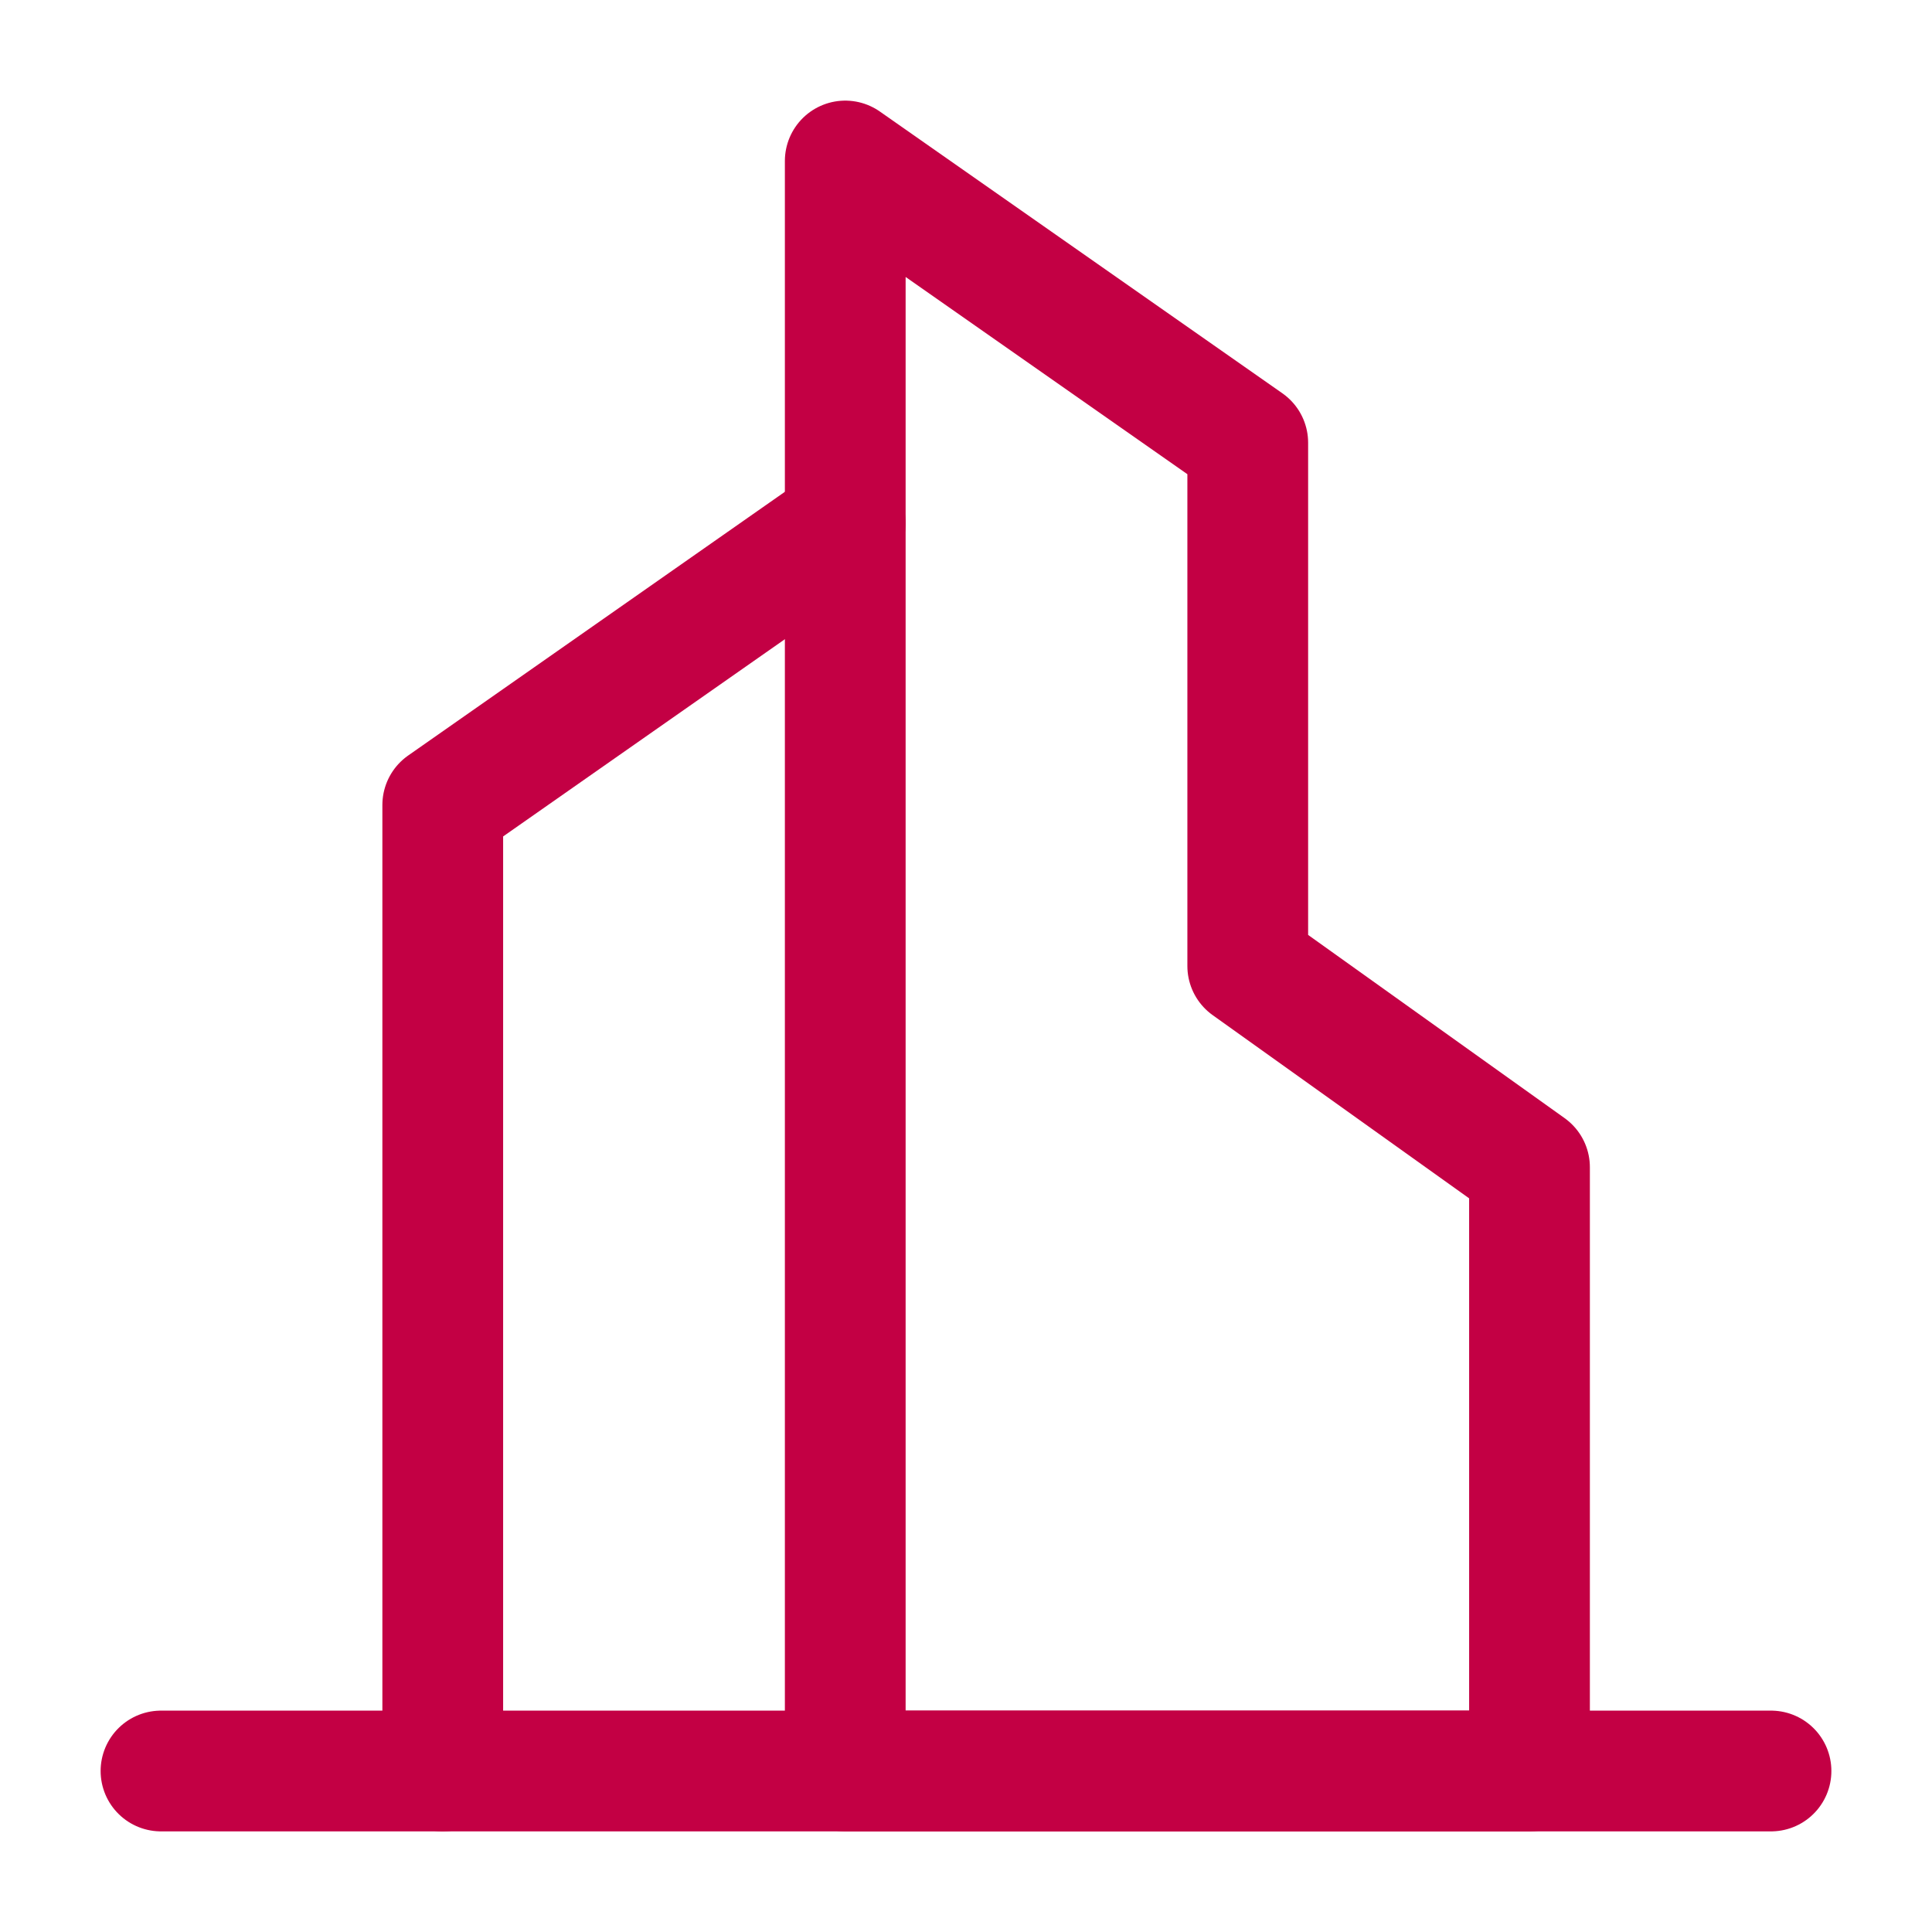 <?xml version="1.0" encoding="UTF-8"?><svg width="24" height="24" viewBox="0 0 48 48" fill="none" xmlns="http://www.w3.org/2000/svg"><path d="M21 13L11 20L11 44" stroke="#C30044" stroke-width="3" stroke-linecap="round" stroke-linejoin="round"/><path fill-rule="evenodd" clip-rule="evenodd" d="M21 4L31 11V24L38 29V44H21V4Z" fill="none" stroke="#C30044" stroke-width="3" stroke-linecap="round" stroke-linejoin="round"/><path d="M4 44H44" stroke="#C30044" stroke-width="3" stroke-linecap="round" stroke-linejoin="round"/></svg>